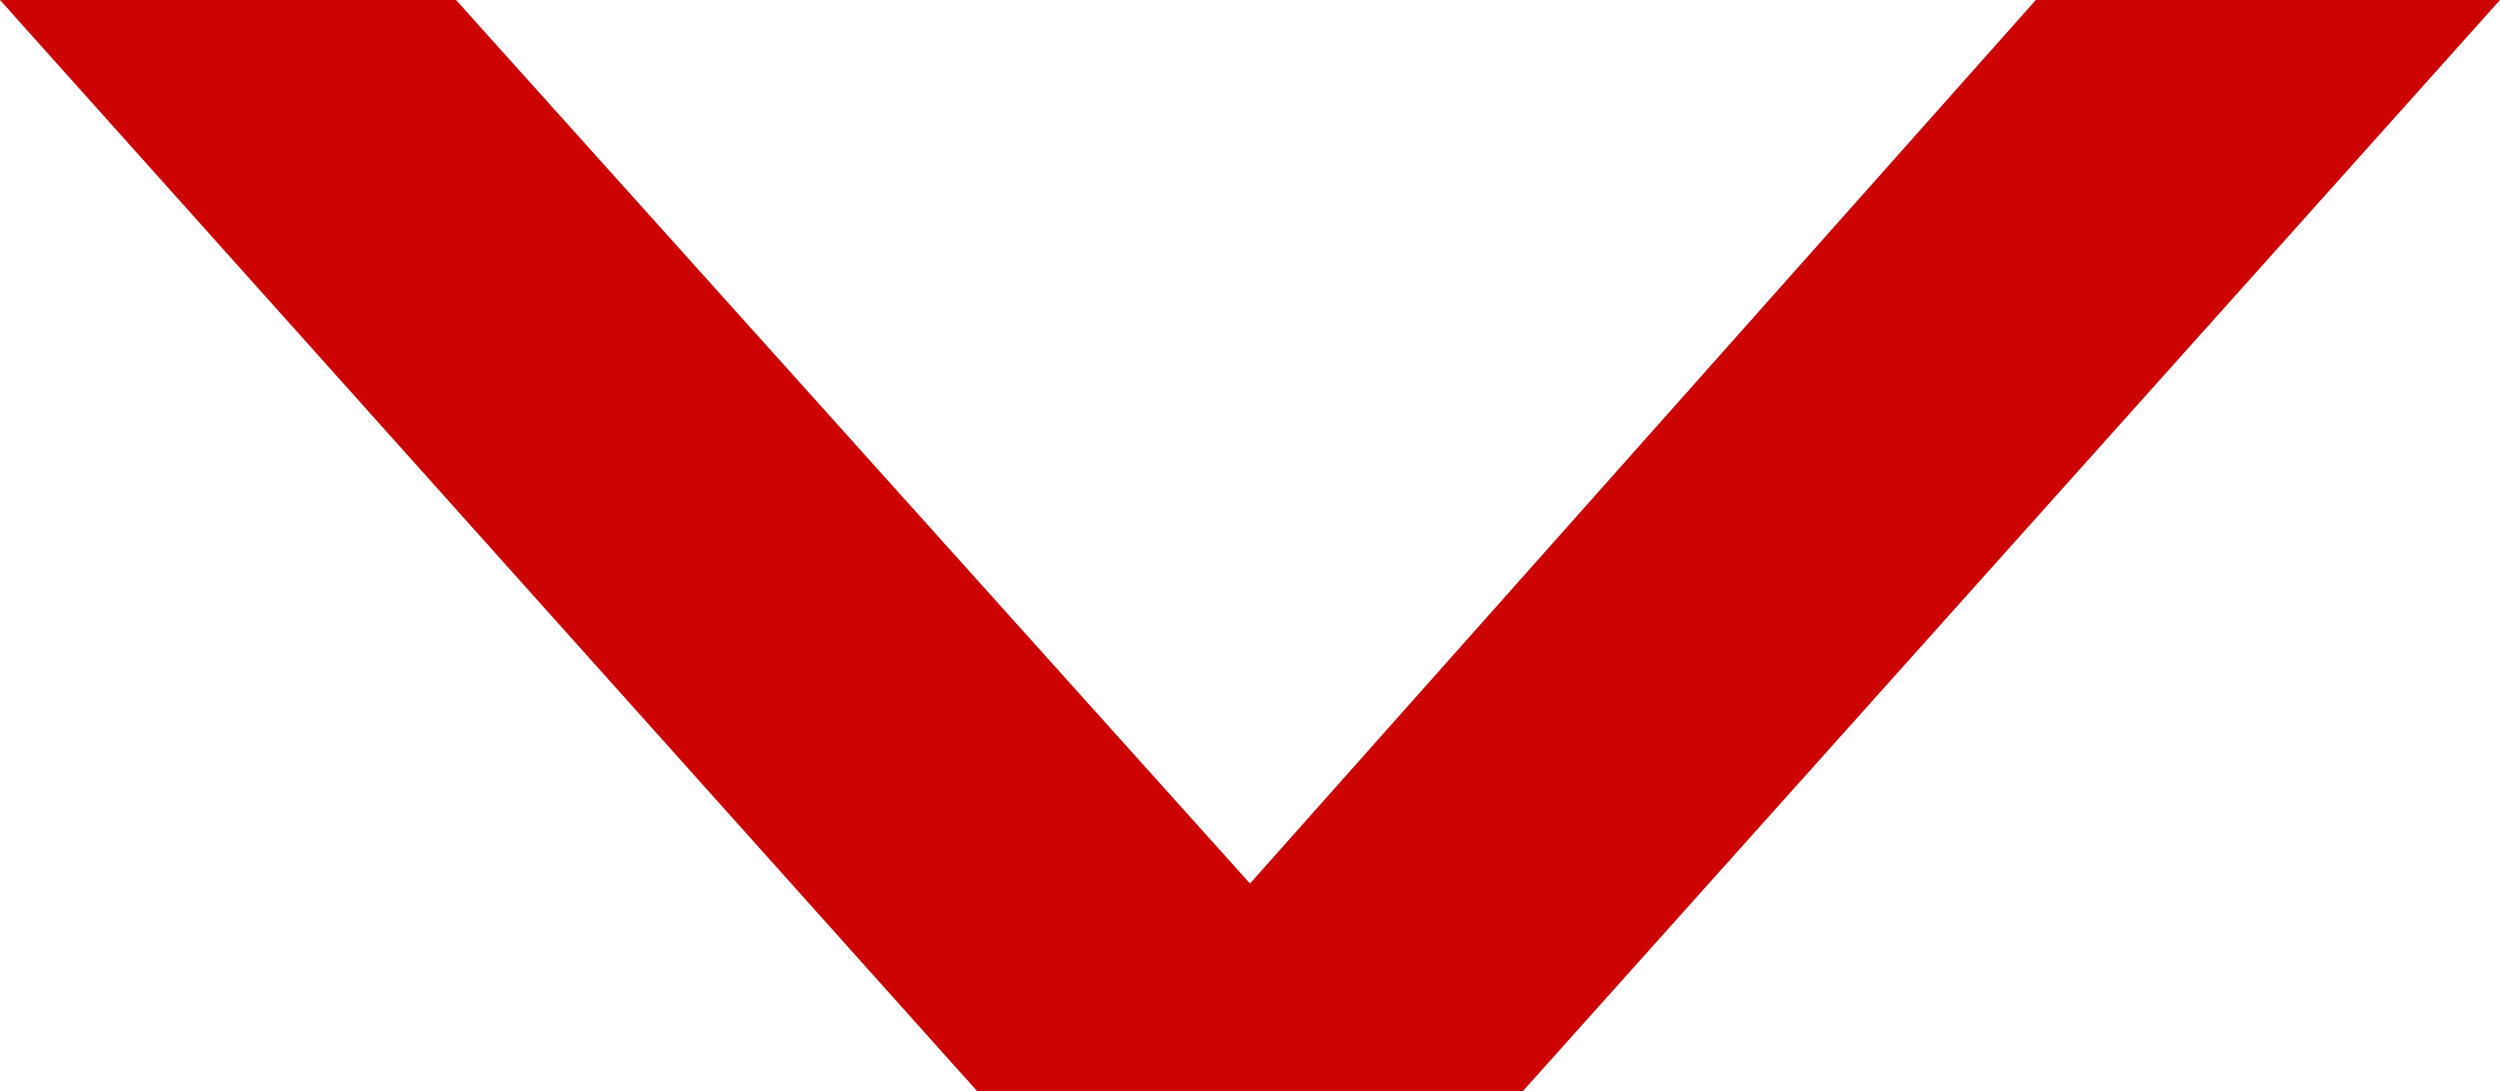<svg xmlns="http://www.w3.org/2000/svg" viewBox="0 0 6.14 2.68"><defs><style>.cls-1{fill:#cc0203;}</style></defs><title>Asset 1</title><g id="Layer_2" data-name="Layer 2"><g id="Layer_1-2" data-name="Layer 1"><path class="cls-1" d="M6.14,0,3.74,2.68H2.4L0,0H1.12L3.07,2.17,5,0Z"/></g></g></svg>